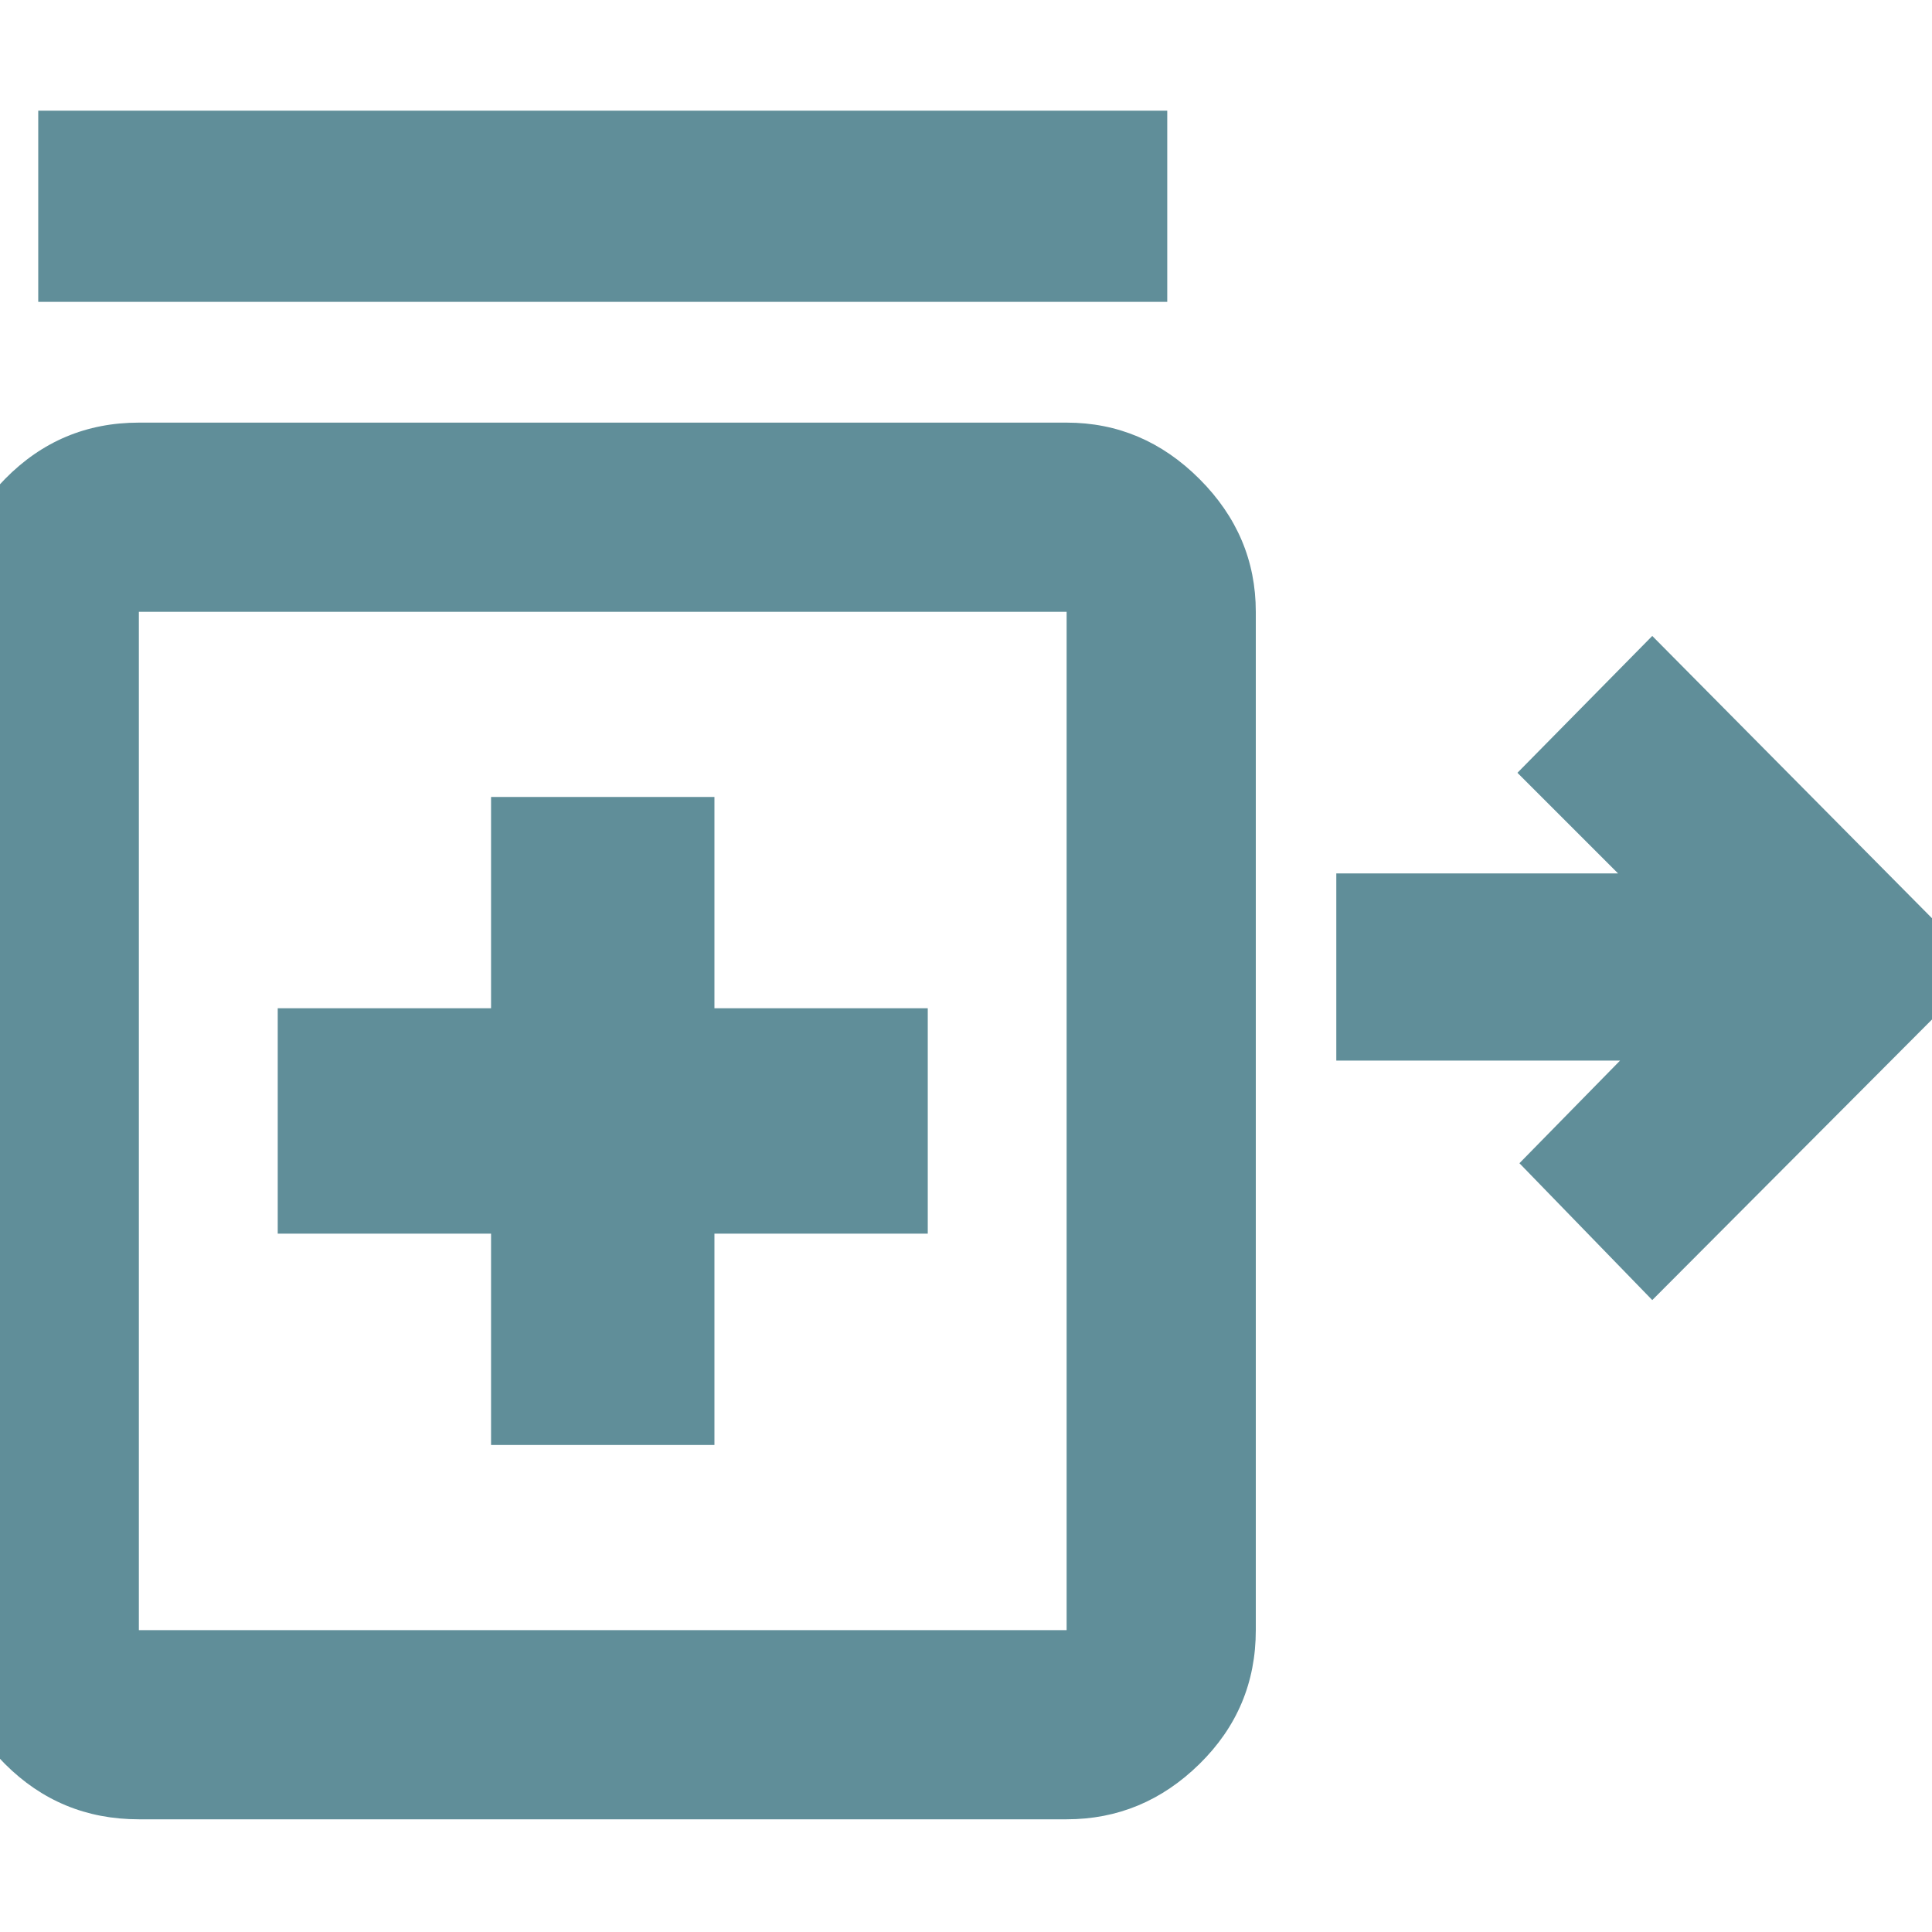 <svg width="48" height="48" viewBox="0 0 48 48" fill="none" xmlns="http://www.w3.org/2000/svg">
<g id="soins 1" clip-path="url(#clip0_2105_163404)">
<path id="Vector" d="M41.05 32.3L37.75 28.9L40.25 26.35H33.2V21.7H40.2L37.7 19.2L41.05 15.8L49.25 24.075L41.05 32.3ZM0.95 7.5V2.75H29V7.5H0.95ZM12.2 35.9H17.75V30.65H23.05V25.05H17.75V19.8H12.2V25.05H6.9V30.65H12.2V35.9ZM3.45 45.2C2.148 45.2 1.04 44.742 0.124 43.826C-0.792 42.91 -1.25 41.802 -1.25 40.5V15.2C-1.25 13.933 -0.792 12.833 0.124 11.9C1.04 10.967 2.148 10.5 3.45 10.5H26.5C27.767 10.5 28.867 10.967 29.8 11.9C30.733 12.833 31.2 13.933 31.2 15.2V40.5C31.2 41.802 30.733 42.91 29.8 43.826C28.867 44.742 27.767 45.2 26.5 45.2H3.45ZM3.45 40.5H26.5V15.2H3.45V40.5Z" fill="#608E99"/>
</g>
<defs>
<clipPath id="clip0_2105_163404">
<rect width="48" height="48" fill="white"/>
</clipPath>
</defs>
</svg>
